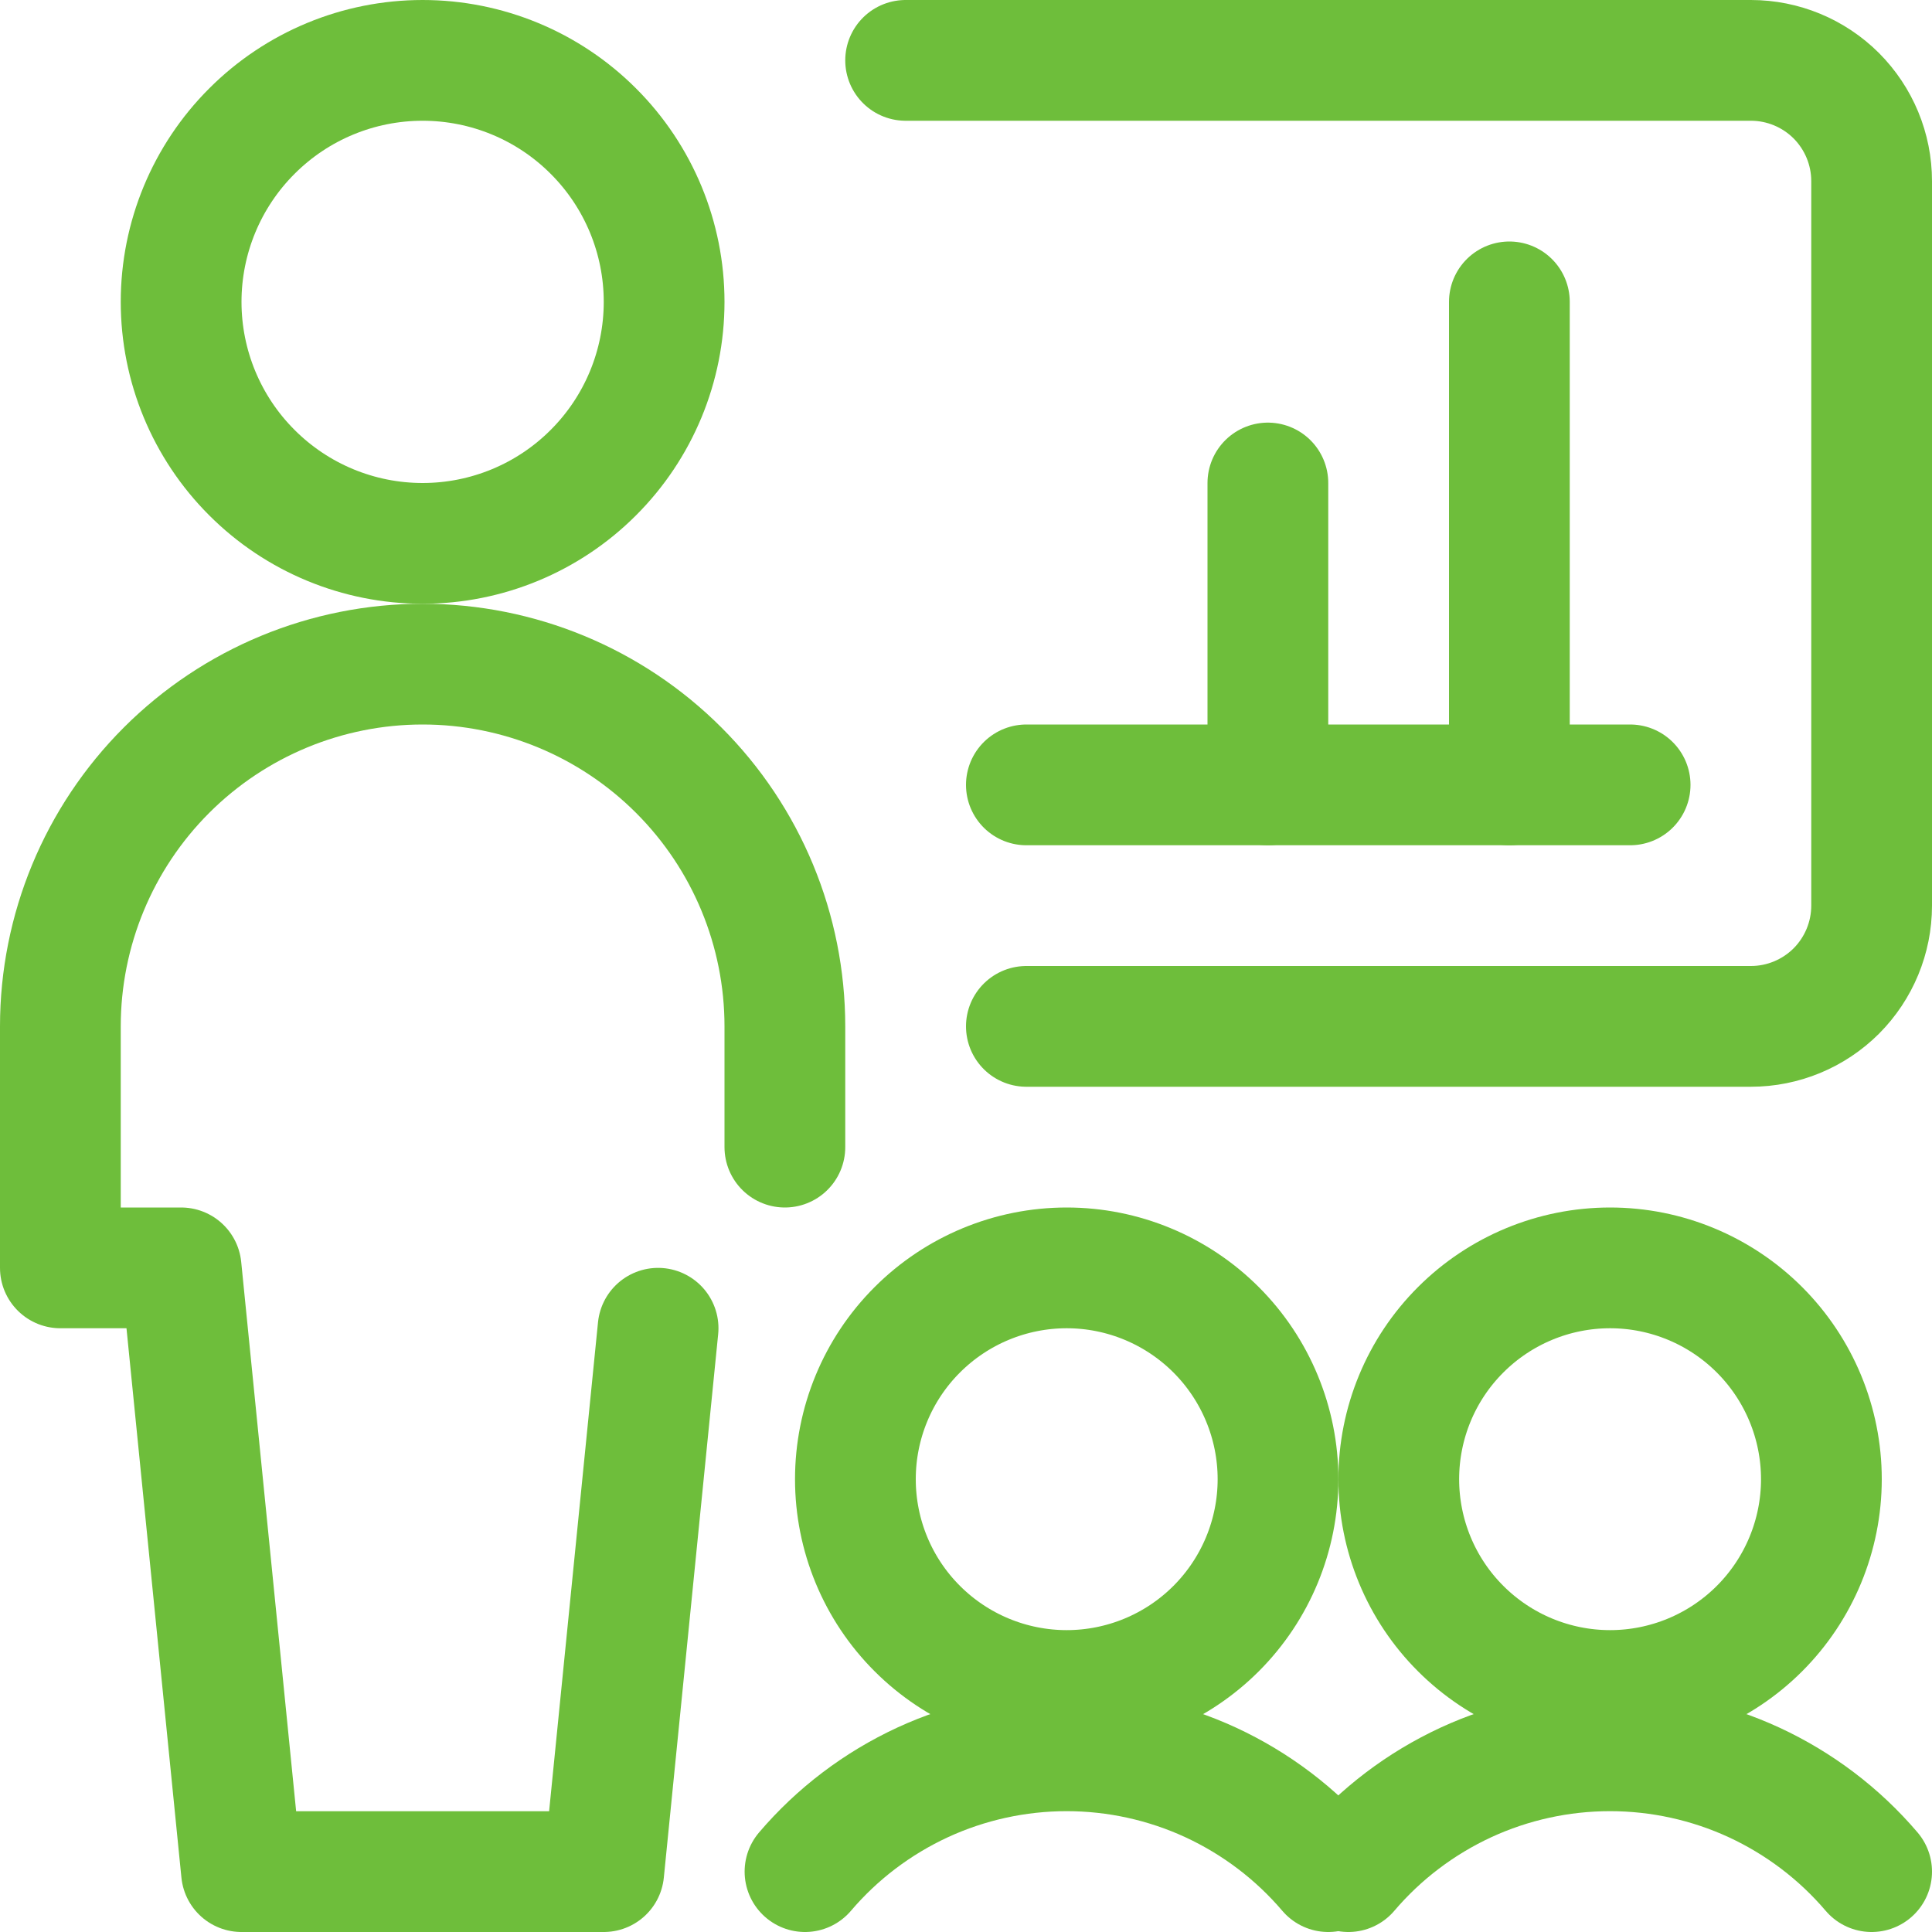 <?xml version="1.0" encoding="UTF-8"?>
<svg xmlns="http://www.w3.org/2000/svg" width="24" height="24" viewBox="0 0 24 24" fill="none">
  <g clip-path="url(#clip0_5949_25120)">
    <path d="M2.25 3.75C2.25 4.546 2.566 5.309 3.129 5.871C3.691 6.434 4.454 6.75 5.25 6.75C6.046 6.75 6.809 6.434 7.371 5.871C7.934 5.309 8.25 4.546 8.25 3.75C8.25 2.954 7.934 2.191 7.371 1.629C6.809 1.066 6.046 0.75 5.25 0.75C4.454 0.75 3.691 1.066 3.129 1.629C2.566 2.191 2.25 2.954 2.25 3.75Z" stroke="#6EBE3B" stroke-width="1.5" stroke-linecap="round" stroke-linejoin="round"></path>
    <path d="M9.75 14.25V12.75C9.75 11.556 9.276 10.412 8.432 9.568C7.588 8.724 6.443 8.25 5.25 8.25C4.057 8.25 2.912 8.724 2.068 9.568C1.224 10.412 0.75 11.556 0.75 12.75V15.75H2.25L3 23.25H7.5L8.175 16.5" stroke="#6EBE3B" stroke-width="1.5" stroke-linecap="round" stroke-linejoin="round"></path>
    <path d="M12.75 12.75H21.75C22.148 12.75 22.529 12.592 22.811 12.311C23.092 12.029 23.25 11.648 23.25 11.25V2.25C23.25 1.852 23.092 1.471 22.811 1.189C22.529 0.908 22.148 0.75 21.75 0.75H11.25" stroke="#6EBE3B" stroke-width="1.5" stroke-linecap="round" stroke-linejoin="round"></path>
    <path d="M20.25 9.75H12.75" stroke="#6EBE3B" stroke-width="1.5" stroke-linecap="round" stroke-linejoin="round"></path>
    <path d="M10.626 18.375C10.626 19.071 10.902 19.739 11.395 20.231C11.887 20.723 12.555 21 13.251 21C13.947 21 14.615 20.723 15.107 20.231C15.599 19.739 15.876 19.071 15.876 18.375C15.876 17.679 15.599 17.011 15.107 16.519C14.615 16.027 13.947 15.75 13.251 15.75C12.555 15.75 11.887 16.027 11.395 16.519C10.902 17.011 10.626 17.679 10.626 18.375Z" stroke="#6EBE3B" stroke-width="1.5" stroke-linecap="round" stroke-linejoin="round"></path>
    <path d="M16.5 23.25C16.099 22.779 15.601 22.402 15.04 22.142C14.479 21.883 13.868 21.749 13.25 21.749C12.632 21.749 12.021 21.883 11.46 22.142C10.899 22.402 10.401 22.779 10 23.25" stroke="#6EBE3B" stroke-width="1.5" stroke-linecap="round" stroke-linejoin="round"></path>
    <path d="M17.376 18.375C17.376 19.071 17.652 19.739 18.145 20.231C18.637 20.723 19.305 21 20.001 21C20.697 21 21.365 20.723 21.857 20.231C22.349 19.739 22.626 19.071 22.626 18.375C22.626 17.679 22.349 17.011 21.857 16.519C21.365 16.027 20.697 15.75 20.001 15.75C19.305 15.75 18.637 16.027 18.145 16.519C17.652 17.011 17.376 17.679 17.376 18.375Z" stroke="#6EBE3B" stroke-width="1.5" stroke-linecap="round" stroke-linejoin="round"></path>
    <path d="M23.25 23.25C22.849 22.779 22.351 22.402 21.79 22.142C21.229 21.883 20.618 21.749 20 21.749C19.382 21.749 18.771 21.883 18.21 22.142C17.649 22.402 17.151 22.779 16.75 23.25" stroke="#6EBE3B" stroke-width="1.5" stroke-linecap="round" stroke-linejoin="round"></path>
    <path d="M18.75 9.75V3.75" stroke="#6EBE3B" stroke-width="1.5" stroke-linecap="round" stroke-linejoin="round"></path>
    <path d="M15.75 9.75V6" stroke="#6EBE3B" stroke-width="1.5" stroke-linecap="round" stroke-linejoin="round"></path>
  </g>
  <defs>
    <clipPath id="clip0_5949_25120">
      <rect width="24" height="24" fill="white"></rect>
    </clipPath>
  </defs>
</svg>
